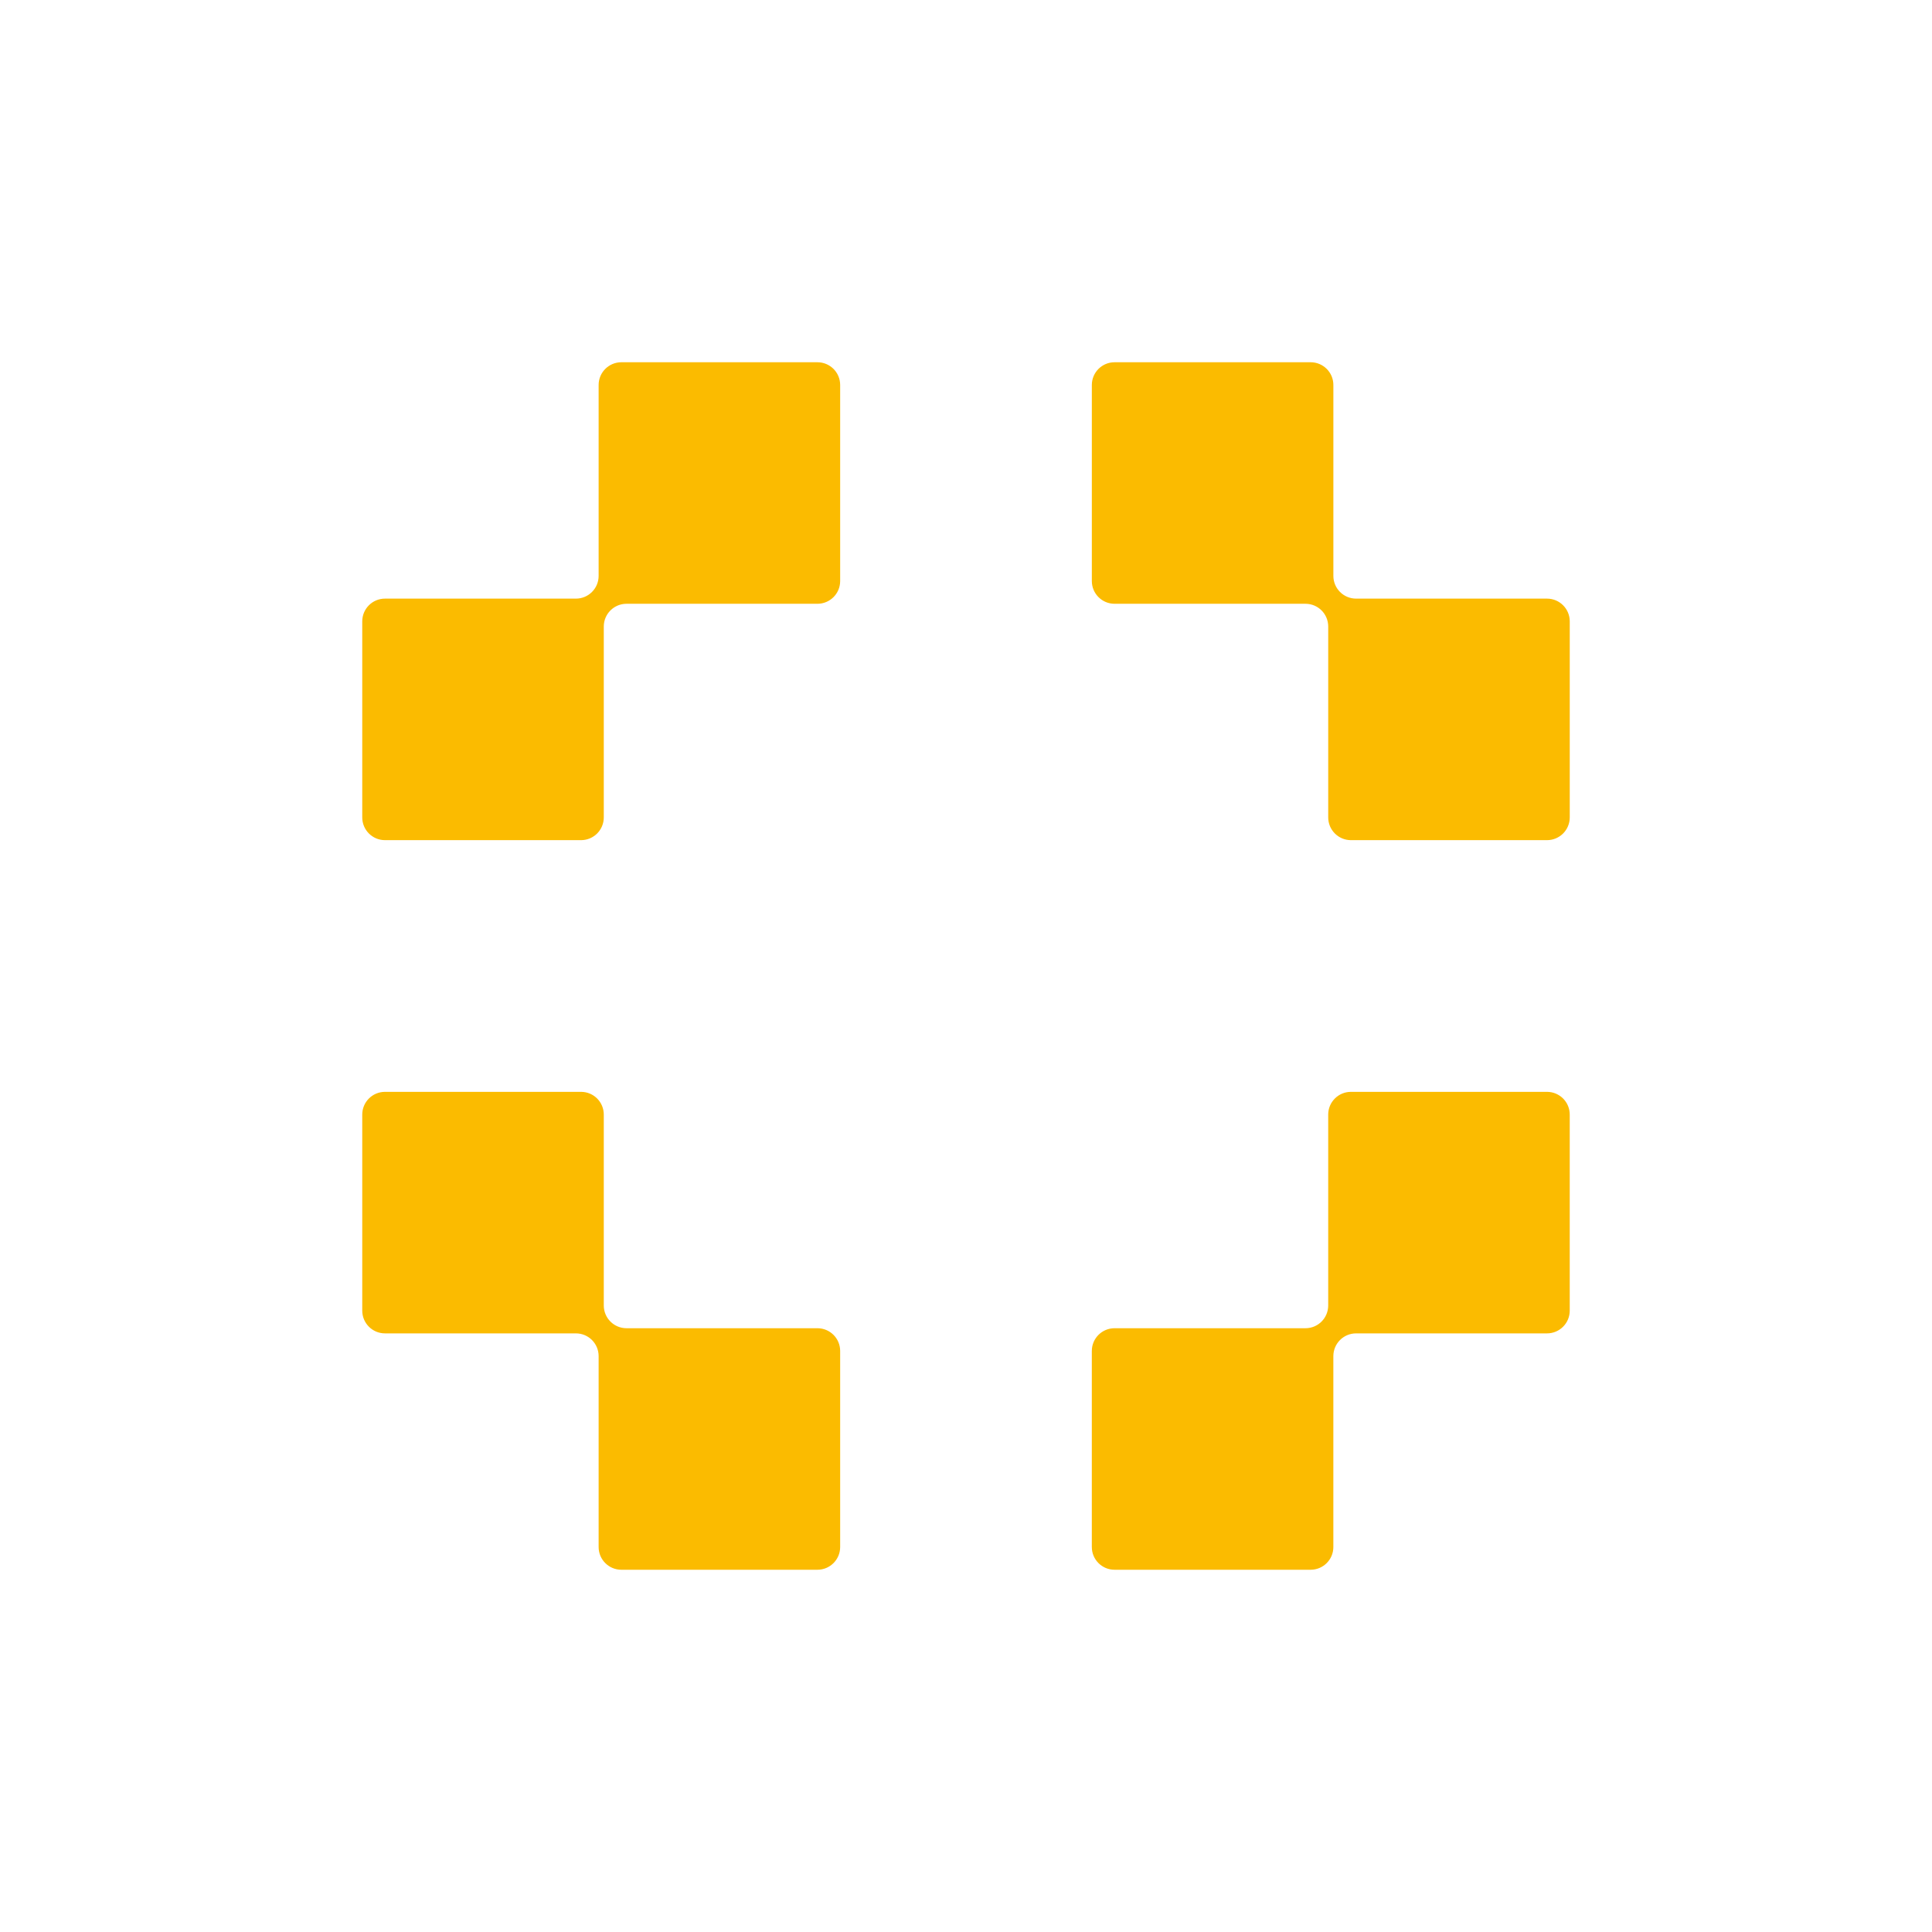 <svg width="512" height="512" viewBox="0 0 512 512" fill="none" xmlns="http://www.w3.org/2000/svg">
<style>
    .check {fill:#FBBB00}
    @media (prefers-color-scheme: dark) {
        .check {
            fill:#ffffff;
        }
    }
</style>
<path d="M353.357 152.619V102.023C353.357 98.696 350.661 96 347.334 96H295.371C292.045 96 289.349 98.696 289.349 102.023V153.985C289.349 157.311 292.045 160.007 295.371 160.007H345.969C349.295 160.007 351.992 162.703 351.992 166.03V216.626C351.992 219.953 354.688 222.649 358.014 222.649H409.977C413.304 222.649 416 219.953 416 216.626V164.664C416 161.338 413.304 158.642 409.977 158.642H359.38C356.053 158.642 353.357 155.945 353.357 152.619Z" class="check"/>
<path d="M158.643 152.619V102.023C158.643 98.696 161.339 96 164.666 96H216.629C219.955 96 222.651 98.696 222.651 102.023V153.985C222.651 157.311 219.955 160.007 216.629 160.007H166.031C162.705 160.007 160.009 162.703 160.009 166.03V216.626C160.009 219.953 157.312 222.649 153.986 222.649H102.023C98.696 222.649 96 219.953 96 216.626V164.664C96 161.338 98.696 158.642 102.023 158.642H152.62C155.947 158.642 158.643 155.945 158.643 152.619Z" class="check"/>
<path d="M158.643 359.381V409.977C158.643 413.304 161.339 416 164.666 416H216.629C219.955 416 222.651 413.304 222.651 409.977V358.015C222.651 354.689 219.955 351.993 216.629 351.993H166.031C162.705 351.993 160.009 349.297 160.009 345.97V295.374C160.009 292.047 157.312 289.351 153.986 289.351H102.023C98.696 289.351 96 292.047 96 295.374V347.336C96 350.662 98.696 353.358 102.023 353.358H152.62C155.947 353.358 158.643 356.055 158.643 359.381Z" class="check"/>
<path d="M353.353 359.381V409.977C353.353 413.304 350.657 416 347.331 416H295.367C292.041 416 289.345 413.304 289.345 409.977V358.015C289.345 354.689 292.041 351.993 295.367 351.993H345.965C349.291 351.993 351.988 349.297 351.988 345.97V295.374C351.988 292.047 354.684 289.351 358.01 289.351H409.974C413.3 289.351 415.996 292.047 415.996 295.374V347.336C415.996 350.662 413.3 353.358 409.974 353.358H359.376C356.049 353.358 353.353 356.055 353.353 359.381Z" class="check"/>
</svg>
